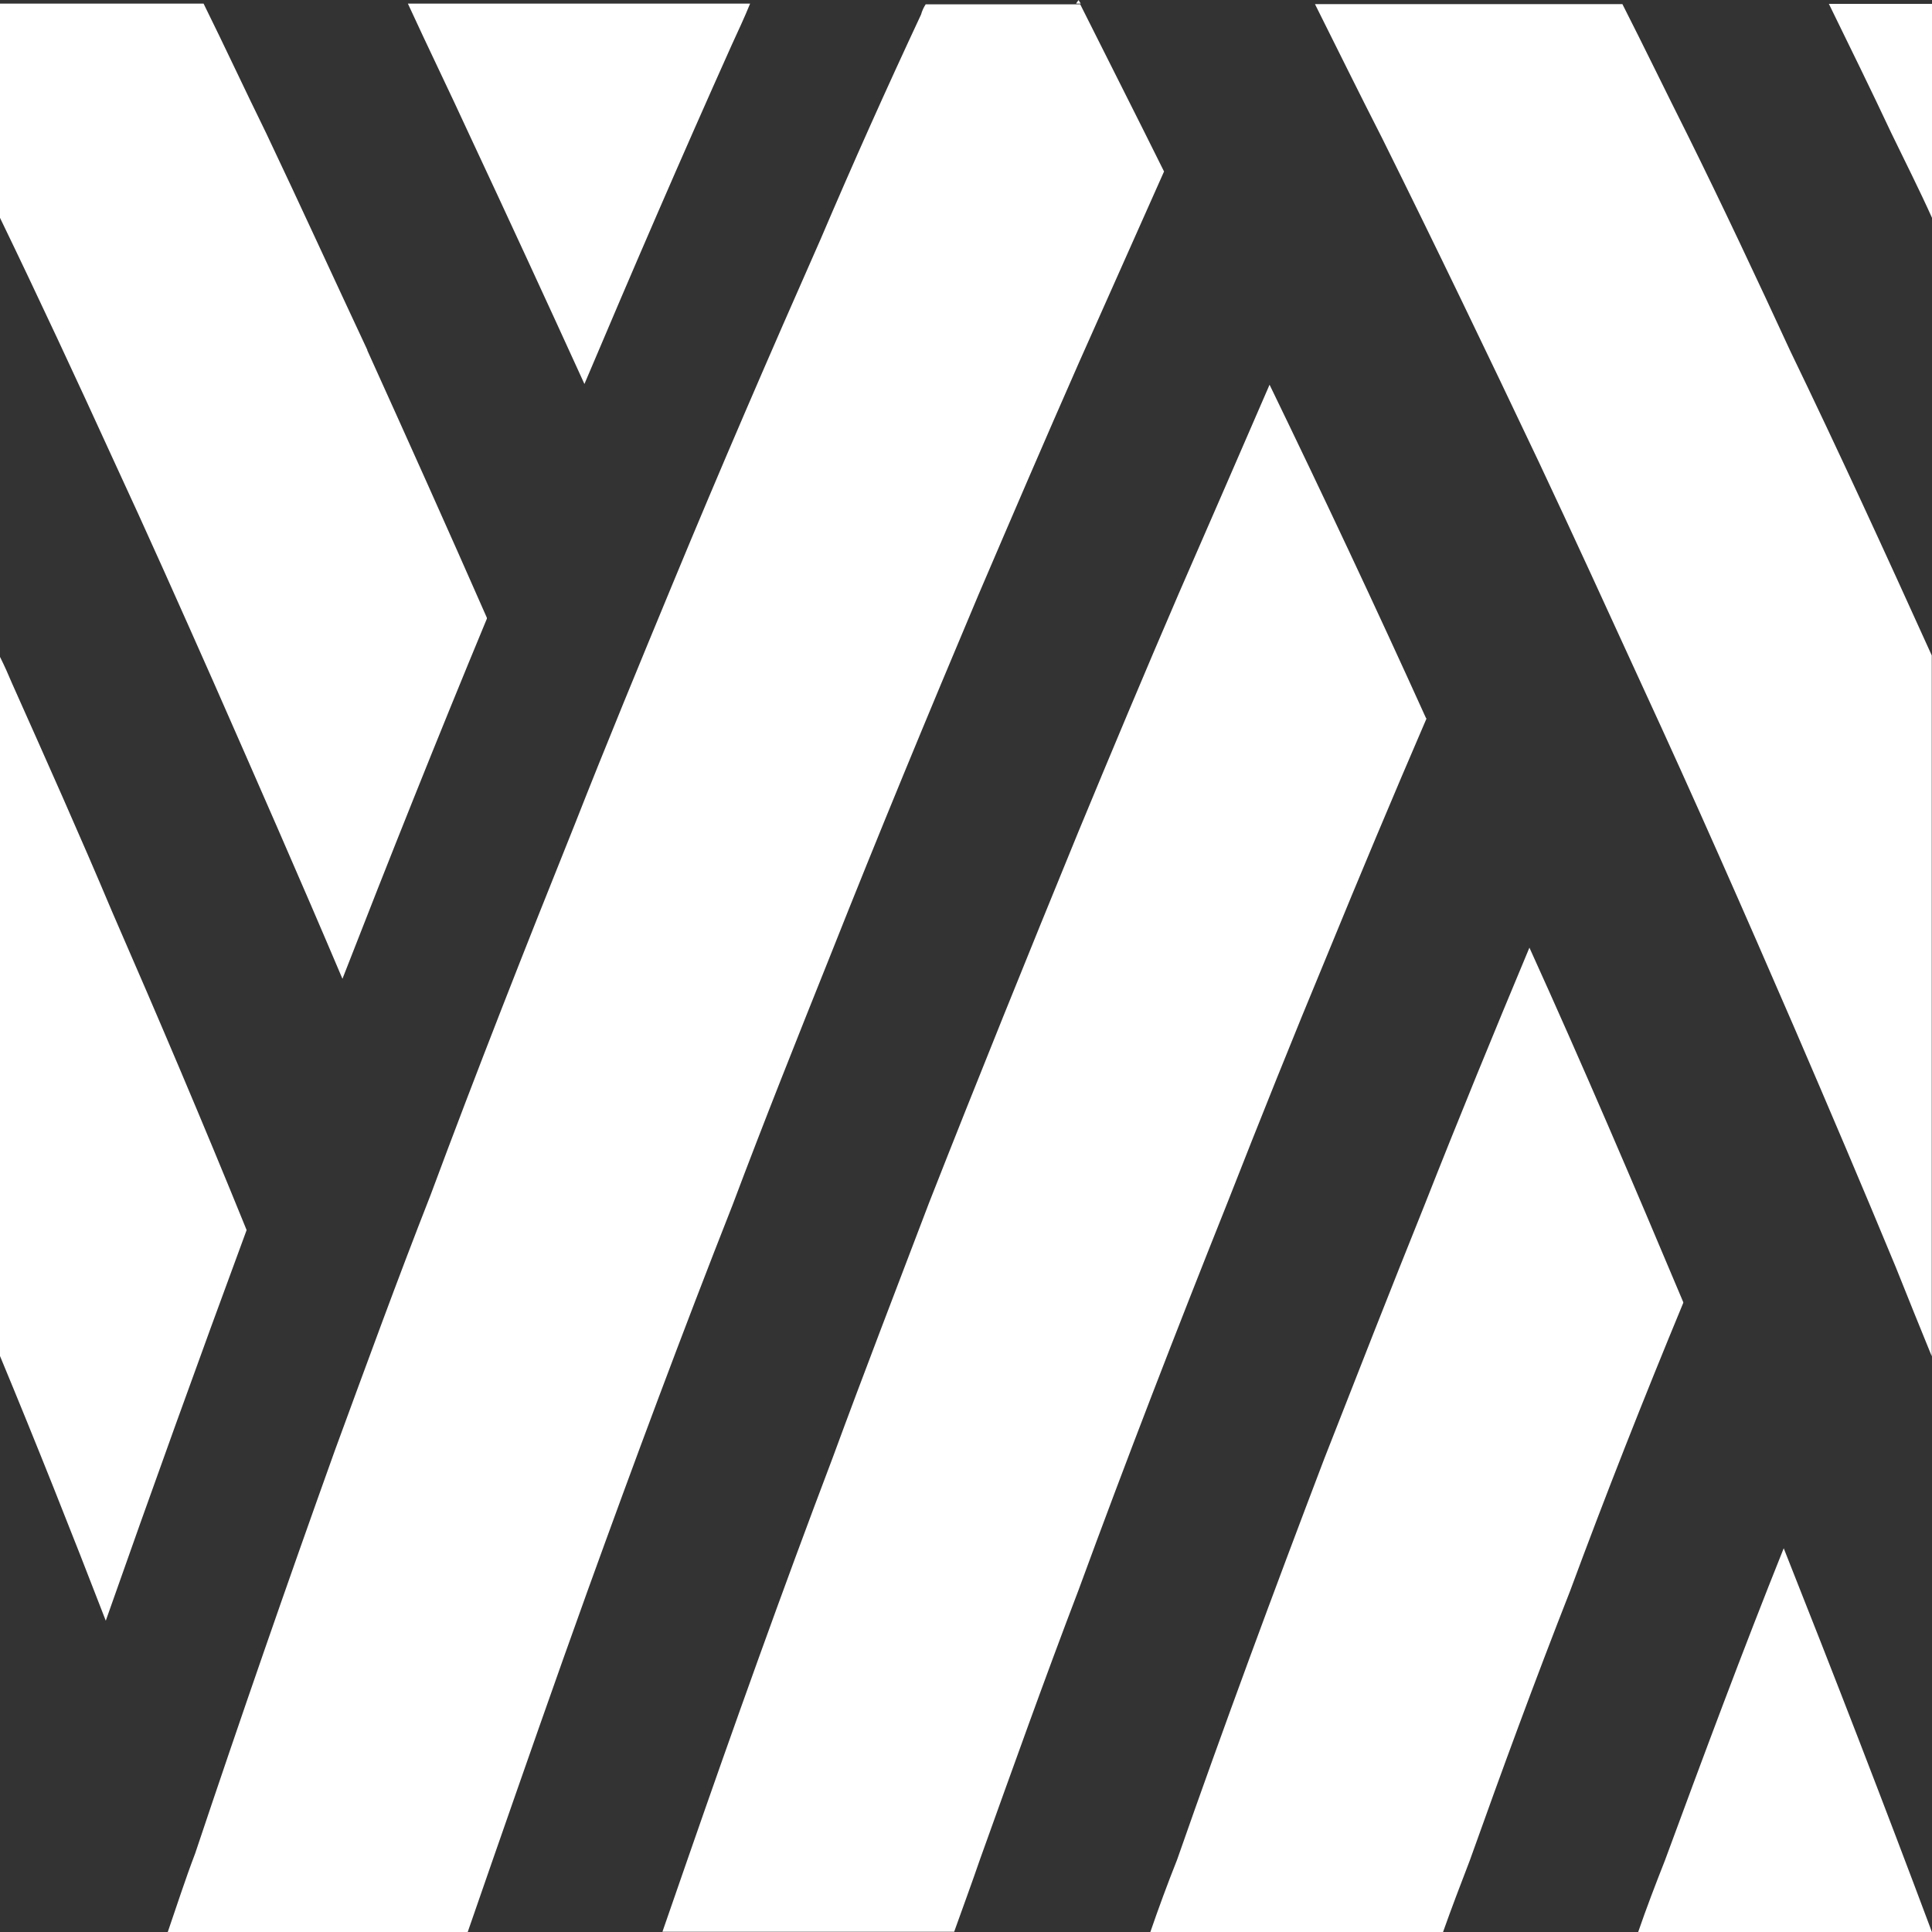 <?xml version="1.0" encoding="UTF-8"?>
<svg id="Layer_1" data-name="Layer 1" xmlns="http://www.w3.org/2000/svg" viewBox="0 0 80 80">
  <rect x="0" y="0" width="80" height="80" fill="#333333" stroke="none"/>
  <defs>
    <style>
      .cls-1 {
        fill: #fff;
        opacity: 1;
      }
    </style>
  </defs>
  <path class="cls-1" d="M44.75,.15h-.19c.04-.08,.08-.11,.11-.15,0,.04,.04,.08,.08,.15Zm0,0h-.19c.04-.08,.08-.11,.11-.15,0,.04,.04,.08,.08,.15Zm-.08-.15s-.08,.08-.11,.15h.19c-.04-.08-.08-.11-.08-.15Zm.08,.15h-.19c.04-.08,.08-.11,.11-.15,0,.04,.04,.08,.08,.15ZM15.21,14.49c-1.41-3.01-2.78-6.01-4.19-8.98-.88-1.79-1.71-3.58-2.59-5.36H0V9.02c1.6,3.31,3.16,6.66,4.69,10.01,1.41,3.04,2.78,6.12,4.15,9.21,1.79,4.07,3.58,8.14,5.34,12.29,1.94-4.98,3.93-9.97,5.98-14.91v-.04c-1.64-3.73-3.28-7.38-4.95-11.07ZM31.06,.15c-.23,.57-.5,1.14-.76,1.71-2.1,4.68-4.12,9.36-6.1,14.04-1.56-3.42-3.16-6.89-4.76-10.31-.84-1.83-1.71-3.61-2.55-5.44h14.18ZM10.21,50.94c-1.98,5.36-3.93,10.77-5.83,16.17-1.41-3.65-2.86-7.3-4.38-10.96V27.2c.19,.38,.34,.72,.5,1.1,1.41,3.16,2.82,6.31,4.15,9.47,1.91,4.38,3.77,8.75,5.56,13.16ZM48.21,7.08c-1.18,2.66-2.36,5.29-3.54,7.95-1.41,3.2-2.78,6.39-4.15,9.59-2.1,4.98-4.15,9.93-6.14,14.95-1.37,3.42-2.74,6.85-4.04,10.31-2.1,5.33-4.08,10.65-6.02,16.02-1.33,3.69-2.63,7.42-3.93,11.15-.34,.99-.69,1.98-1.03,2.97H6.94c.38-1.1,.72-2.17,1.14-3.27,1.87-5.59,3.81-11.18,5.79-16.7,1.3-3.54,2.59-7.08,3.96-10.57,1.91-5.14,3.93-10.27,5.98-15.37,1.3-3.31,2.67-6.62,4.04-9.93,1.98-4.79,4.04-9.55,6.14-14.3,1.33-3.12,2.71-6.2,4.15-9.28,.04-.15,.11-.3,.19-.42h6.4c1.14,2.28,2.32,4.6,3.47,6.92Zm10.86,22.67c-1.41,3.27-2.78,6.54-4.12,9.81-1.41,3.39-2.78,6.81-4.12,10.23-2.13,5.33-4.19,10.65-6.17,16.05-1.41,3.69-2.74,7.42-4.08,11.15-.34,.99-.72,2.02-1.07,3h-12.08c.34-.99,.69-1.98,1.03-2.97,1.94-5.59,3.93-11.15,6.02-16.66,1.3-3.54,2.67-7.08,4-10.58,2.02-5.14,4.08-10.23,6.17-15.33,1.37-3.31,2.74-6.58,4.15-9.85,1.26-2.89,2.52-5.78,3.77-8.67,2.21,4.56,4.38,9.17,6.48,13.81Zm10.63,24.16v.04c-1.64,3.96-3.2,7.91-4.69,11.94-1.45,3.69-2.82,7.42-4.15,11.15-.38,.99-.76,1.98-1.11,2.97h-12.12c.34-.99,.72-2.02,1.11-3,1.94-5.55,4-11.11,6.1-16.62,1.37-3.5,2.74-7,4.15-10.5,1.41-3.58,2.86-7.11,4.34-10.65,2.21,4.87,4.31,9.78,6.37,14.68Zm10.29,26.1h-12.16c.34-.99,.72-1.98,1.11-2.97,1.6-4.34,3.2-8.64,4.92-12.93,2.1,5.29,4.15,10.58,6.14,15.9Zm0-52.88v29.03c-.5-1.22-.99-2.44-1.49-3.69-1.37-3.31-2.78-6.62-4.19-9.89-2.06-4.76-4.15-9.51-6.33-14.23-1.41-3.08-2.82-6.16-4.27-9.24-2.13-4.49-4.27-8.94-6.48-13.39-.95-1.86-1.87-3.73-2.78-5.55h12.73c.91,1.79,1.79,3.61,2.71,5.44,1.45,2.93,2.86,5.93,4.23,8.9,2.02,4.18,3.96,8.41,5.87,12.63ZM80,.15V9.02c-.53-1.18-1.11-2.32-1.68-3.5-.84-1.79-1.72-3.58-2.59-5.36h4.27Z"/>
</svg>
